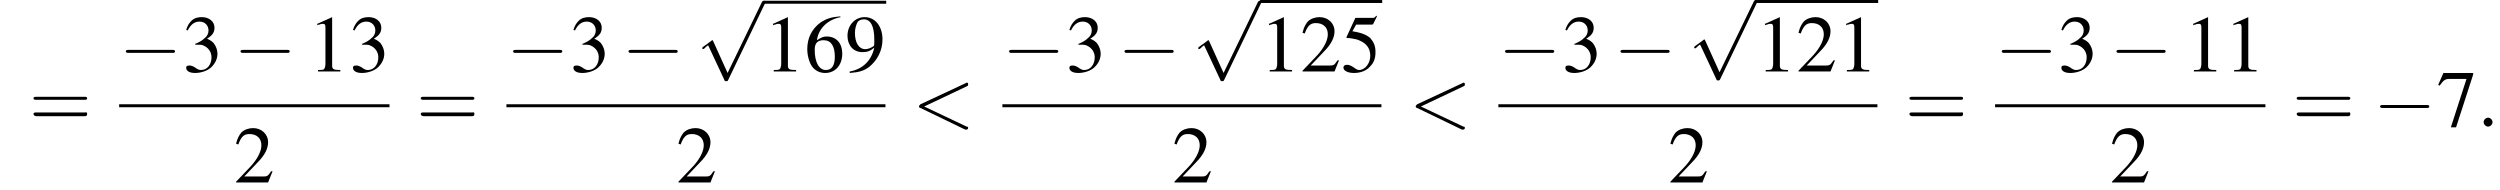 <?xml version='1.0' encoding='UTF-8'?>
<!---8.4-->
<svg version='1.1' xmlns='http://www.w3.org/2000/svg' xmlns:xlink='http://www.w3.org/1999/xlink' width='335.7pt' height='25.5pt' viewBox='68.8 81.1 335.7 25.5'>
<defs>
<path id='g7-58' d='M2.1-.6C2.1-.9 1.8-1.2 1.5-1.2S.9-.9 .9-.6S1.2 0 1.5 0S2.1-.3 2.1-.6Z'/>
<path id='g7-60' d='M7.3-5.4C7.5-5.5 7.5-5.5 7.5-5.7S7.4-5.9 7.3-5.9C7.3-5.9 7.3-5.9 7.1-5.8L1.1-3C1-2.9 .9-2.8 .9-2.7S1-2.5 1.1-2.5L7.1 .4C7.3 .4 7.3 .4 7.3 .4C7.4 .4 7.5 .3 7.5 .2S7.5 0 7.3 0L1.6-2.7L7.3-5.4Z'/>
<use id='g11-49' xlink:href='#g3-49'/>
<use id='g11-50' xlink:href='#g3-50'/>
<use id='g11-51' xlink:href='#g3-51'/>
<use id='g11-53' xlink:href='#g3-53'/>
<use id='g11-54' xlink:href='#g3-54'/>
<use id='g11-55' xlink:href='#g3-55'/>
<use id='g11-57' xlink:href='#g3-57'/>
<path id='g3-49' d='M3.2-7.3L1.2-6.4V-6.2C1.3-6.3 1.5-6.3 1.5-6.3C1.7-6.4 1.9-6.4 2-6.4C2.2-6.4 2.3-6.3 2.3-5.9V-1C2.3-.7 2.2-.4 2.1-.3C1.9-.2 1.7-.2 1.3-.2V0H4.3V-.2C3.4-.2 3.2-.3 3.2-.8V-7.3L3.2-7.3Z'/>
<path id='g3-50' d='M5.2-1.5L5-1.5C4.6-.9 4.5-.8 4-.8H1.4L3.2-2.7C4.2-3.7 4.6-4.6 4.6-5.4C4.6-6.5 3.7-7.3 2.6-7.3C2-7.3 1.4-7.1 1-6.7C.7-6.3 .5-6 .3-5.2L.6-5.1C1-6.2 1.4-6.5 2.1-6.5C3.1-6.5 3.7-5.9 3.7-5C3.7-4.2 3.2-3.2 2.3-2.2L.3-.1V0H4.6L5.2-1.5Z'/>
<path id='g3-51' d='M1.7-3.6C2.3-3.6 2.6-3.6 2.8-3.5C3.5-3.2 3.9-2.6 3.9-1.9C3.9-.9 3.3-.2 2.5-.2C2.2-.2 2-.3 1.6-.6C1.2-.8 1.1-.8 .9-.8C.6-.8 .5-.7 .5-.5C.5-.1 .9 .2 1.7 .2C2.5 .2 3.4-.1 3.9-.6S4.7-1.7 4.7-2.4C4.7-2.9 4.5-3.4 4.2-3.8C4-4 3.8-4.2 3.3-4.4C4.1-4.9 4.3-5.3 4.3-5.9C4.3-6.7 3.6-7.3 2.6-7.3C2.1-7.3 1.6-7.2 1.2-6.8C.9-6.5 .7-6.2 .5-5.6L.7-5.5C1.1-6.3 1.6-6.7 2.3-6.7C3-6.7 3.5-6.2 3.5-5.5C3.5-5.1 3.3-4.7 3-4.5C2.7-4.2 2.4-4 1.7-3.7V-3.6Z'/>
<path id='g3-53' d='M2-6.3H4.1C4.3-6.3 4.3-6.4 4.3-6.4L4.8-7.4L4.7-7.5C4.5-7.2 4.4-7.2 4.2-7.2H1.9L.7-4.6C.7-4.6 .7-4.6 .7-4.6C.7-4.5 .7-4.5 .8-4.5C1.2-4.5 1.6-4.4 2.1-4.3C3.3-3.9 3.9-3.2 3.9-2.1C3.9-1.1 3.2-.2 2.4-.2C2.2-.2 2-.3 1.6-.6C1.3-.8 1-.9 .8-.9C.5-.9 .3-.8 .3-.5C.3-.1 .9 .2 1.7 .2C2.6 .2 3.4-.1 3.9-.7C4.4-1.2 4.6-1.8 4.6-2.6C4.6-3.4 4.4-3.9 3.9-4.5C3.4-4.9 2.8-5.2 1.5-5.4L2-6.3Z'/>
<path id='g3-54' d='M4.8-7.4C3.6-7.3 3-7.1 2.2-6.6C1-5.7 .4-4.5 .4-3C.4-2.1 .7-1.1 1.1-.6C1.5-.1 2.1 .2 2.8 .2C4.2 .2 5.1-.9 5.1-2.4C5.1-3.8 4.3-4.7 3-4.7C2.6-4.7 2.3-4.6 1.7-4.2C1.9-5.8 3.2-7 4.9-7.3L4.8-7.4ZM2.6-4.2C3.6-4.2 4.1-3.4 4.1-2C4.1-.8 3.7-.2 2.9-.2C2-.2 1.4-1.2 1.4-2.9C1.4-3.4 1.5-3.7 1.7-3.9C1.9-4.1 2.2-4.2 2.6-4.2Z'/>
<path id='g3-55' d='M4.9-7.2H.9L.2-5.6L.4-5.5C.9-6.2 1.1-6.4 1.7-6.4H4L1.9 .1H2.6L4.9-7V-7.2Z'/>
<path id='g3-57' d='M.6 .2C1.9 .1 2.5-.1 3.2-.6C4.3-1.5 5-2.8 5-4.3C5-6.1 4-7.3 2.6-7.3C1.3-7.3 .3-6.2 .3-4.8C.3-3.5 1.1-2.6 2.3-2.6C2.9-2.6 3.3-2.7 3.9-3.2C3.5-1.4 2.3-.3 .6 0L.6 .2ZM3.9-3.9C3.9-3.6 3.9-3.5 3.8-3.4C3.5-3.2 3.1-3 2.7-3C1.8-3 1.3-3.9 1.3-5.2C1.3-5.8 1.5-6.4 1.7-6.7C1.9-6.9 2.2-7 2.5-7C3.4-7 3.9-6.1 3.9-4.3V-3.9Z'/>
<path id='g12-61' d='M7.5-3.6C7.6-3.6 7.8-3.6 7.8-3.8S7.6-4 7.5-4H1C.8-4 .6-4 .6-3.8S.8-3.6 1-3.6H7.5ZM7.5-1.4C7.6-1.4 7.8-1.4 7.8-1.7S7.6-1.9 7.5-1.9H1C.8-1.9 .6-1.9 .6-1.7S.8-1.4 1-1.4H7.5Z'/>
<path id='g1-0' d='M7.2-2.5C7.3-2.5 7.5-2.5 7.5-2.7S7.3-2.9 7.2-2.9H1.3C1.1-2.9 .9-2.9 .9-2.7S1.1-2.5 1.3-2.5H7.2Z'/>
<path id='g1-112' d='M4.2 9.3L2.3 5.1C2.2 4.9 2.2 4.9 2.2 4.9C2.1 4.9 2.1 4.9 2 5L.9 5.8C.8 5.9 .8 5.9 .8 5.9C.8 6 .8 6.1 .9 6.1C1 6.1 1.2 5.9 1.3 5.8C1.3 5.8 1.5 5.6 1.6 5.6L3.8 10.3C3.8 10.4 3.9 10.4 4 10.4C4.2 10.4 4.2 10.4 4.3 10.2L9.2 0C9.3-.2 9.3-.2 9.3-.2C9.3-.3 9.2-.4 9.1-.4C9-.4 8.9-.4 8.8-.2L4.2 9.3Z'/>
</defs>
<g id='page1'>

<use x='72.7' y='98.1' xlink:href='#g12-61'/>
<use x='84.8' y='90.7' xlink:href='#g1-0'/>
<use x='93.3' y='90.7' xlink:href='#g11-51'/>
<use x='100.2' y='90.7' xlink:href='#g1-0'/>
<use x='110.2' y='90.7' xlink:href='#g11-49'/>
<use x='115.7' y='90.7' xlink:href='#g11-51'/>
<rect x='84.8' y='95.1' height='.4' width='36.3'/>
<use x='100.2' y='105.6' xlink:href='#g11-50'/>
<use x='124.7' y='98.1' xlink:href='#g12-61'/>
<use x='136.8' y='90.7' xlink:href='#g1-0'/>
<use x='145.3' y='90.7' xlink:href='#g11-51'/>
<use x='152.3' y='90.7' xlink:href='#g1-0'/>
<use x='162.3' y='81.6' xlink:href='#g1-112'/>
<rect x='171.4' y='81.2' height='.4' width='16.4'/>
<use x='171.4' y='90.7' xlink:href='#g11-49'/>
<use x='176.8' y='90.7' xlink:href='#g11-54'/>
<use x='182.3' y='90.7' xlink:href='#g11-57'/>
<rect x='136.8' y='95.1' height='.4' width='50.9'/>
<use x='159.6' y='105.6' xlink:href='#g11-50'/>
<use x='191.3' y='98.1' xlink:href='#g7-60'/>
<use x='203.4' y='90.7' xlink:href='#g1-0'/>
<use x='211.9' y='90.7' xlink:href='#g11-51'/>
<use x='218.9' y='90.7' xlink:href='#g1-0'/>
<use x='228.9' y='81.6' xlink:href='#g1-112'/>
<rect x='238' y='81.1' height='.4' width='16.4'/>
<use x='238' y='90.7' xlink:href='#g11-49'/>
<use x='243.4' y='90.7' xlink:href='#g11-50'/>
<use x='248.9' y='90.7' xlink:href='#g11-53'/>
<rect x='203.4' y='95.1' height='.4' width='50.9'/>
<use x='226.2' y='105.6' xlink:href='#g11-50'/>
<use x='258' y='98.1' xlink:href='#g7-60'/>
<use x='270' y='90.7' xlink:href='#g1-0'/>
<use x='278.5' y='90.7' xlink:href='#g11-51'/>
<use x='285.5' y='90.7' xlink:href='#g1-0'/>
<use x='295.5' y='81.5' xlink:href='#g1-112'/>
<rect x='304.6' y='81.1' height='.4' width='16.4'/>
<use x='304.6' y='90.7' xlink:href='#g11-49'/>
<use x='310' y='90.7' xlink:href='#g11-50'/>
<use x='315.5' y='90.7' xlink:href='#g11-49'/>
<rect x='270' y='95.1' height='.4' width='50.9'/>
<use x='292.8' y='105.6' xlink:href='#g11-50'/>
<use x='324.6' y='98.1' xlink:href='#g12-61'/>
<use x='336.7' y='90.7' xlink:href='#g1-0'/>
<use x='345.1' y='90.7' xlink:href='#g11-51'/>
<use x='352.1' y='90.7' xlink:href='#g1-0'/>
<use x='362.1' y='90.7' xlink:href='#g11-49'/>
<use x='367.5' y='90.7' xlink:href='#g11-49'/>
<rect x='336.7' y='95.1' height='.4' width='36.3'/>
<use x='352.1' y='105.6' xlink:href='#g11-50'/>
<use x='376.6' y='98.1' xlink:href='#g12-61'/>
<use x='387.5' y='98.1' xlink:href='#g1-0'/>
<use x='396' y='98.1' xlink:href='#g11-55'/>
<use x='401.4' y='98.1' xlink:href='#g7-58'/>
</g>
</svg>